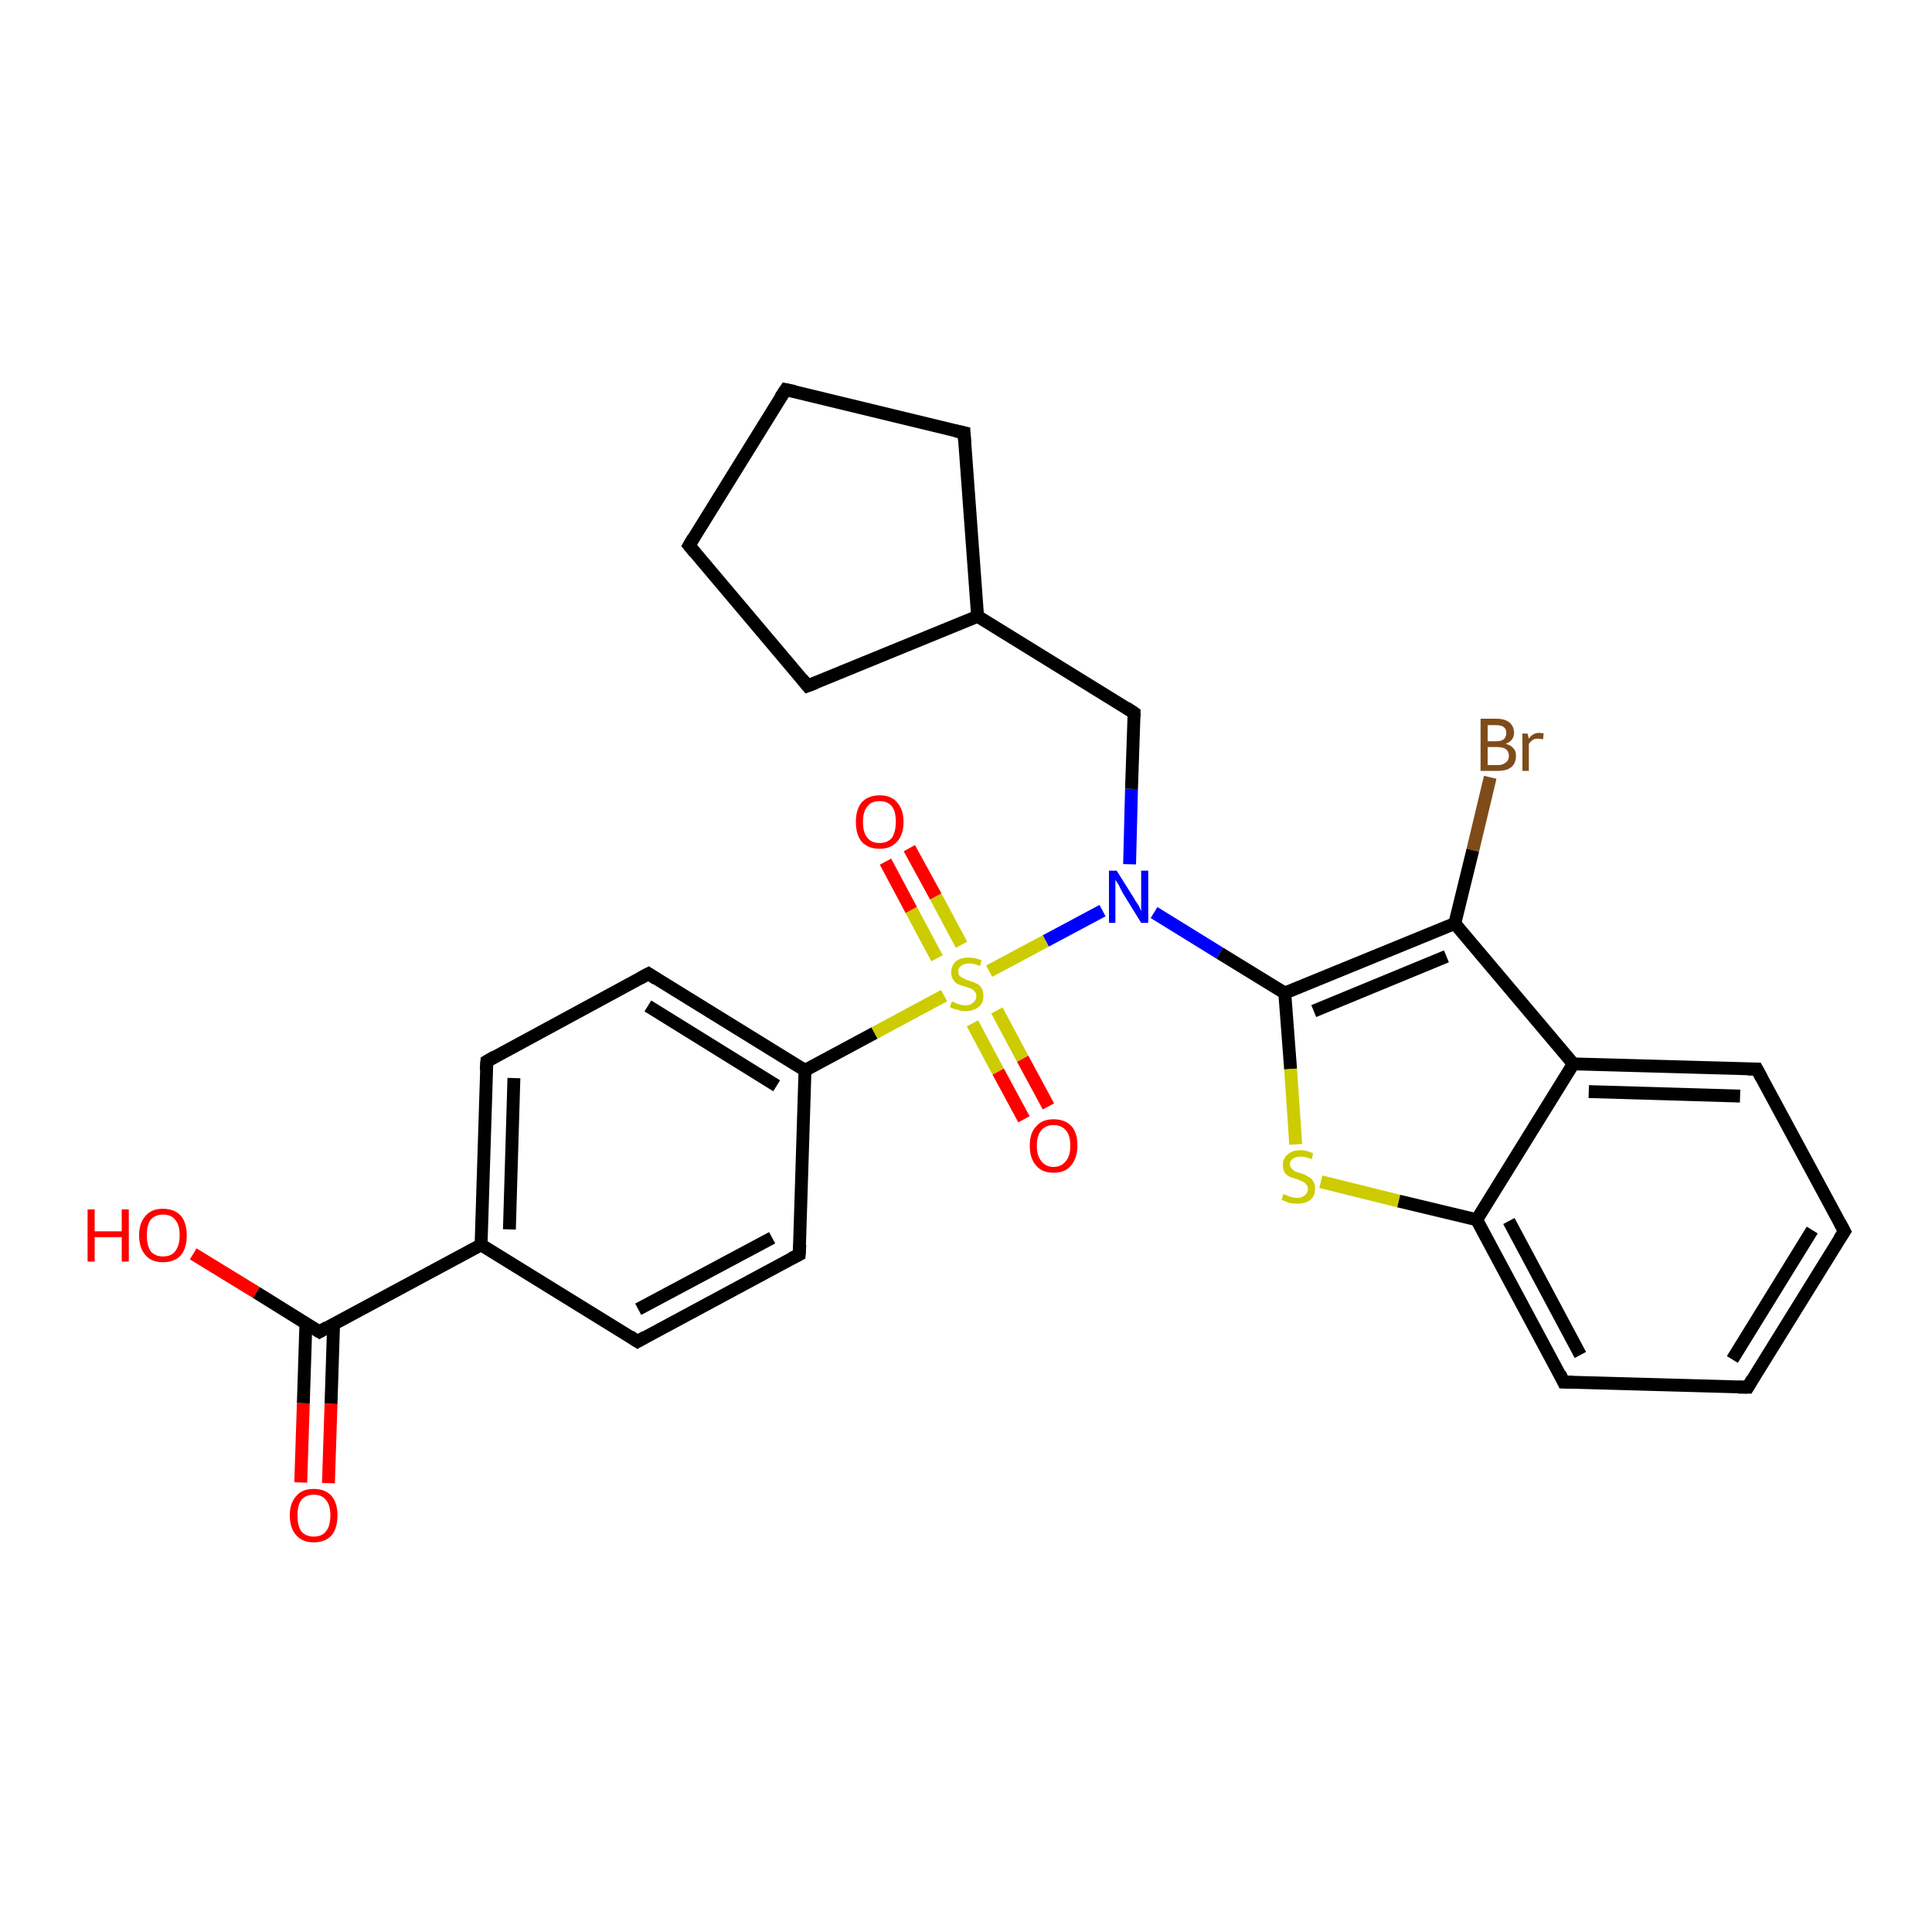 <?xml version='1.0' encoding='iso-8859-1'?>
<svg version='1.1' baseProfile='full'
              xmlns='http://www.w3.org/2000/svg'
                      xmlns:rdkit='http://www.rdkit.org/xml'
                      xmlns:xlink='http://www.w3.org/1999/xlink'
                  xml:space='preserve'
width='300px' height='300px' viewBox='0 0 300 300'>
<!-- END OF HEADER -->
<rect style='opacity:1.0;fill:#FFFFFF;stroke:none' width='300.0' height='300.0' x='0.0' y='0.0'> </rect>
<path class='bond-0 atom-0 atom-1' d='M 30.0,194.7 L 39.8,200.7' style='fill:none;fill-rule:evenodd;stroke:#FF0000;stroke-width:2.0px;stroke-linecap:butt;stroke-linejoin:miter;stroke-opacity:1' />
<path class='bond-0 atom-0 atom-1' d='M 39.8,200.7 L 49.6,206.8' style='fill:none;fill-rule:evenodd;stroke:#000000;stroke-width:2.0px;stroke-linecap:butt;stroke-linejoin:miter;stroke-opacity:1' />
<path class='bond-1 atom-1 atom-2' d='M 47.5,205.5 L 47.1,217.9' style='fill:none;fill-rule:evenodd;stroke:#000000;stroke-width:2.0px;stroke-linecap:butt;stroke-linejoin:miter;stroke-opacity:1' />
<path class='bond-1 atom-1 atom-2' d='M 47.1,217.9 L 46.7,230.2' style='fill:none;fill-rule:evenodd;stroke:#FF0000;stroke-width:2.0px;stroke-linecap:butt;stroke-linejoin:miter;stroke-opacity:1' />
<path class='bond-1 atom-1 atom-2' d='M 51.8,205.6 L 51.4,218.0' style='fill:none;fill-rule:evenodd;stroke:#000000;stroke-width:2.0px;stroke-linecap:butt;stroke-linejoin:miter;stroke-opacity:1' />
<path class='bond-1 atom-1 atom-2' d='M 51.4,218.0 L 51.0,230.3' style='fill:none;fill-rule:evenodd;stroke:#FF0000;stroke-width:2.0px;stroke-linecap:butt;stroke-linejoin:miter;stroke-opacity:1' />
<path class='bond-2 atom-1 atom-3' d='M 49.6,206.8 L 74.7,193.3' style='fill:none;fill-rule:evenodd;stroke:#000000;stroke-width:2.0px;stroke-linecap:butt;stroke-linejoin:miter;stroke-opacity:1' />
<path class='bond-3 atom-3 atom-4' d='M 74.7,193.3 L 75.6,164.8' style='fill:none;fill-rule:evenodd;stroke:#000000;stroke-width:2.0px;stroke-linecap:butt;stroke-linejoin:miter;stroke-opacity:1' />
<path class='bond-3 atom-3 atom-4' d='M 79.1,190.9 L 79.8,167.4' style='fill:none;fill-rule:evenodd;stroke:#000000;stroke-width:2.0px;stroke-linecap:butt;stroke-linejoin:miter;stroke-opacity:1' />
<path class='bond-4 atom-4 atom-5' d='M 75.6,164.8 L 100.7,151.2' style='fill:none;fill-rule:evenodd;stroke:#000000;stroke-width:2.0px;stroke-linecap:butt;stroke-linejoin:miter;stroke-opacity:1' />
<path class='bond-5 atom-5 atom-6' d='M 100.7,151.2 L 125.0,166.2' style='fill:none;fill-rule:evenodd;stroke:#000000;stroke-width:2.0px;stroke-linecap:butt;stroke-linejoin:miter;stroke-opacity:1' />
<path class='bond-5 atom-5 atom-6' d='M 100.6,156.2 L 120.6,168.6' style='fill:none;fill-rule:evenodd;stroke:#000000;stroke-width:2.0px;stroke-linecap:butt;stroke-linejoin:miter;stroke-opacity:1' />
<path class='bond-6 atom-6 atom-7' d='M 125.0,166.2 L 124.1,194.8' style='fill:none;fill-rule:evenodd;stroke:#000000;stroke-width:2.0px;stroke-linecap:butt;stroke-linejoin:miter;stroke-opacity:1' />
<path class='bond-7 atom-7 atom-8' d='M 124.1,194.8 L 99.0,208.3' style='fill:none;fill-rule:evenodd;stroke:#000000;stroke-width:2.0px;stroke-linecap:butt;stroke-linejoin:miter;stroke-opacity:1' />
<path class='bond-7 atom-7 atom-8' d='M 119.9,192.2 L 99.1,203.3' style='fill:none;fill-rule:evenodd;stroke:#000000;stroke-width:2.0px;stroke-linecap:butt;stroke-linejoin:miter;stroke-opacity:1' />
<path class='bond-8 atom-6 atom-9' d='M 125.0,166.2 L 135.8,160.4' style='fill:none;fill-rule:evenodd;stroke:#000000;stroke-width:2.0px;stroke-linecap:butt;stroke-linejoin:miter;stroke-opacity:1' />
<path class='bond-8 atom-6 atom-9' d='M 135.8,160.4 L 146.6,154.6' style='fill:none;fill-rule:evenodd;stroke:#CCCC00;stroke-width:2.0px;stroke-linecap:butt;stroke-linejoin:miter;stroke-opacity:1' />
<path class='bond-9 atom-9 atom-10' d='M 151.0,158.9 L 155.0,166.4' style='fill:none;fill-rule:evenodd;stroke:#CCCC00;stroke-width:2.0px;stroke-linecap:butt;stroke-linejoin:miter;stroke-opacity:1' />
<path class='bond-9 atom-9 atom-10' d='M 155.0,166.4 L 159.0,173.8' style='fill:none;fill-rule:evenodd;stroke:#FF0000;stroke-width:2.0px;stroke-linecap:butt;stroke-linejoin:miter;stroke-opacity:1' />
<path class='bond-9 atom-9 atom-10' d='M 154.8,156.9 L 158.8,164.4' style='fill:none;fill-rule:evenodd;stroke:#CCCC00;stroke-width:2.0px;stroke-linecap:butt;stroke-linejoin:miter;stroke-opacity:1' />
<path class='bond-9 atom-9 atom-10' d='M 158.8,164.4 L 162.8,171.8' style='fill:none;fill-rule:evenodd;stroke:#FF0000;stroke-width:2.0px;stroke-linecap:butt;stroke-linejoin:miter;stroke-opacity:1' />
<path class='bond-10 atom-9 atom-11' d='M 149.3,146.7 L 145.3,139.2' style='fill:none;fill-rule:evenodd;stroke:#CCCC00;stroke-width:2.0px;stroke-linecap:butt;stroke-linejoin:miter;stroke-opacity:1' />
<path class='bond-10 atom-9 atom-11' d='M 145.3,139.2 L 141.2,131.7' style='fill:none;fill-rule:evenodd;stroke:#FF0000;stroke-width:2.0px;stroke-linecap:butt;stroke-linejoin:miter;stroke-opacity:1' />
<path class='bond-10 atom-9 atom-11' d='M 145.5,148.8 L 141.5,141.3' style='fill:none;fill-rule:evenodd;stroke:#CCCC00;stroke-width:2.0px;stroke-linecap:butt;stroke-linejoin:miter;stroke-opacity:1' />
<path class='bond-10 atom-9 atom-11' d='M 141.5,141.3 L 137.5,133.8' style='fill:none;fill-rule:evenodd;stroke:#FF0000;stroke-width:2.0px;stroke-linecap:butt;stroke-linejoin:miter;stroke-opacity:1' />
<path class='bond-11 atom-9 atom-12' d='M 153.6,150.8 L 162.4,146.1' style='fill:none;fill-rule:evenodd;stroke:#CCCC00;stroke-width:2.0px;stroke-linecap:butt;stroke-linejoin:miter;stroke-opacity:1' />
<path class='bond-11 atom-9 atom-12' d='M 162.4,146.1 L 171.2,141.4' style='fill:none;fill-rule:evenodd;stroke:#0000FF;stroke-width:2.0px;stroke-linecap:butt;stroke-linejoin:miter;stroke-opacity:1' />
<path class='bond-12 atom-12 atom-13' d='M 175.4,134.2 L 175.7,122.5' style='fill:none;fill-rule:evenodd;stroke:#0000FF;stroke-width:2.0px;stroke-linecap:butt;stroke-linejoin:miter;stroke-opacity:1' />
<path class='bond-12 atom-12 atom-13' d='M 175.7,122.5 L 176.1,110.7' style='fill:none;fill-rule:evenodd;stroke:#000000;stroke-width:2.0px;stroke-linecap:butt;stroke-linejoin:miter;stroke-opacity:1' />
<path class='bond-13 atom-13 atom-14' d='M 176.1,110.7 L 151.8,95.7' style='fill:none;fill-rule:evenodd;stroke:#000000;stroke-width:2.0px;stroke-linecap:butt;stroke-linejoin:miter;stroke-opacity:1' />
<path class='bond-14 atom-14 atom-15' d='M 151.8,95.7 L 125.4,106.5' style='fill:none;fill-rule:evenodd;stroke:#000000;stroke-width:2.0px;stroke-linecap:butt;stroke-linejoin:miter;stroke-opacity:1' />
<path class='bond-15 atom-15 atom-16' d='M 125.4,106.5 L 107.0,84.7' style='fill:none;fill-rule:evenodd;stroke:#000000;stroke-width:2.0px;stroke-linecap:butt;stroke-linejoin:miter;stroke-opacity:1' />
<path class='bond-16 atom-16 atom-17' d='M 107.0,84.7 L 122.0,60.5' style='fill:none;fill-rule:evenodd;stroke:#000000;stroke-width:2.0px;stroke-linecap:butt;stroke-linejoin:miter;stroke-opacity:1' />
<path class='bond-17 atom-17 atom-18' d='M 122.0,60.5 L 149.7,67.2' style='fill:none;fill-rule:evenodd;stroke:#000000;stroke-width:2.0px;stroke-linecap:butt;stroke-linejoin:miter;stroke-opacity:1' />
<path class='bond-18 atom-12 atom-19' d='M 179.2,141.7 L 189.4,148.0' style='fill:none;fill-rule:evenodd;stroke:#0000FF;stroke-width:2.0px;stroke-linecap:butt;stroke-linejoin:miter;stroke-opacity:1' />
<path class='bond-18 atom-12 atom-19' d='M 189.4,148.0 L 199.5,154.2' style='fill:none;fill-rule:evenodd;stroke:#000000;stroke-width:2.0px;stroke-linecap:butt;stroke-linejoin:miter;stroke-opacity:1' />
<path class='bond-19 atom-19 atom-20' d='M 199.5,154.2 L 200.4,166.0' style='fill:none;fill-rule:evenodd;stroke:#000000;stroke-width:2.0px;stroke-linecap:butt;stroke-linejoin:miter;stroke-opacity:1' />
<path class='bond-19 atom-19 atom-20' d='M 200.4,166.0 L 201.2,177.7' style='fill:none;fill-rule:evenodd;stroke:#CCCC00;stroke-width:2.0px;stroke-linecap:butt;stroke-linejoin:miter;stroke-opacity:1' />
<path class='bond-20 atom-20 atom-21' d='M 205.1,183.5 L 217.2,186.5' style='fill:none;fill-rule:evenodd;stroke:#CCCC00;stroke-width:2.0px;stroke-linecap:butt;stroke-linejoin:miter;stroke-opacity:1' />
<path class='bond-20 atom-20 atom-21' d='M 217.2,186.5 L 229.3,189.4' style='fill:none;fill-rule:evenodd;stroke:#000000;stroke-width:2.0px;stroke-linecap:butt;stroke-linejoin:miter;stroke-opacity:1' />
<path class='bond-21 atom-21 atom-22' d='M 229.3,189.4 L 242.8,214.6' style='fill:none;fill-rule:evenodd;stroke:#000000;stroke-width:2.0px;stroke-linecap:butt;stroke-linejoin:miter;stroke-opacity:1' />
<path class='bond-21 atom-21 atom-22' d='M 234.3,189.6 L 245.4,210.4' style='fill:none;fill-rule:evenodd;stroke:#000000;stroke-width:2.0px;stroke-linecap:butt;stroke-linejoin:miter;stroke-opacity:1' />
<path class='bond-22 atom-22 atom-23' d='M 242.8,214.6 L 271.4,215.4' style='fill:none;fill-rule:evenodd;stroke:#000000;stroke-width:2.0px;stroke-linecap:butt;stroke-linejoin:miter;stroke-opacity:1' />
<path class='bond-23 atom-23 atom-24' d='M 271.4,215.4 L 286.4,191.2' style='fill:none;fill-rule:evenodd;stroke:#000000;stroke-width:2.0px;stroke-linecap:butt;stroke-linejoin:miter;stroke-opacity:1' />
<path class='bond-23 atom-23 atom-24' d='M 269.0,211.1 L 281.4,191.0' style='fill:none;fill-rule:evenodd;stroke:#000000;stroke-width:2.0px;stroke-linecap:butt;stroke-linejoin:miter;stroke-opacity:1' />
<path class='bond-24 atom-24 atom-25' d='M 286.4,191.2 L 272.8,166.0' style='fill:none;fill-rule:evenodd;stroke:#000000;stroke-width:2.0px;stroke-linecap:butt;stroke-linejoin:miter;stroke-opacity:1' />
<path class='bond-25 atom-25 atom-26' d='M 272.8,166.0 L 244.3,165.2' style='fill:none;fill-rule:evenodd;stroke:#000000;stroke-width:2.0px;stroke-linecap:butt;stroke-linejoin:miter;stroke-opacity:1' />
<path class='bond-25 atom-25 atom-26' d='M 270.2,170.2 L 246.7,169.5' style='fill:none;fill-rule:evenodd;stroke:#000000;stroke-width:2.0px;stroke-linecap:butt;stroke-linejoin:miter;stroke-opacity:1' />
<path class='bond-26 atom-26 atom-27' d='M 244.3,165.2 L 225.9,143.4' style='fill:none;fill-rule:evenodd;stroke:#000000;stroke-width:2.0px;stroke-linecap:butt;stroke-linejoin:miter;stroke-opacity:1' />
<path class='bond-27 atom-27 atom-28' d='M 225.9,143.4 L 228.7,132.0' style='fill:none;fill-rule:evenodd;stroke:#000000;stroke-width:2.0px;stroke-linecap:butt;stroke-linejoin:miter;stroke-opacity:1' />
<path class='bond-27 atom-27 atom-28' d='M 228.7,132.0 L 231.4,120.7' style='fill:none;fill-rule:evenodd;stroke:#7F4C19;stroke-width:2.0px;stroke-linecap:butt;stroke-linejoin:miter;stroke-opacity:1' />
<path class='bond-28 atom-8 atom-3' d='M 99.0,208.3 L 74.7,193.3' style='fill:none;fill-rule:evenodd;stroke:#000000;stroke-width:2.0px;stroke-linecap:butt;stroke-linejoin:miter;stroke-opacity:1' />
<path class='bond-29 atom-18 atom-14' d='M 149.7,67.2 L 151.8,95.7' style='fill:none;fill-rule:evenodd;stroke:#000000;stroke-width:2.0px;stroke-linecap:butt;stroke-linejoin:miter;stroke-opacity:1' />
<path class='bond-30 atom-27 atom-19' d='M 225.9,143.4 L 199.5,154.2' style='fill:none;fill-rule:evenodd;stroke:#000000;stroke-width:2.0px;stroke-linecap:butt;stroke-linejoin:miter;stroke-opacity:1' />
<path class='bond-30 atom-27 atom-19' d='M 224.6,148.5 L 204.0,157.0' style='fill:none;fill-rule:evenodd;stroke:#000000;stroke-width:2.0px;stroke-linecap:butt;stroke-linejoin:miter;stroke-opacity:1' />
<path class='bond-31 atom-26 atom-21' d='M 244.3,165.2 L 229.3,189.4' style='fill:none;fill-rule:evenodd;stroke:#000000;stroke-width:2.0px;stroke-linecap:butt;stroke-linejoin:miter;stroke-opacity:1' />
<path d='M 49.1,206.5 L 49.6,206.8 L 50.8,206.1' style='fill:none;stroke:#000000;stroke-width:2.0px;stroke-linecap:butt;stroke-linejoin:miter;stroke-opacity:1;' />
<path d='M 75.5,166.2 L 75.6,164.8 L 76.8,164.1' style='fill:none;stroke:#000000;stroke-width:2.0px;stroke-linecap:butt;stroke-linejoin:miter;stroke-opacity:1;' />
<path d='M 99.4,151.9 L 100.7,151.2 L 101.9,152.0' style='fill:none;stroke:#000000;stroke-width:2.0px;stroke-linecap:butt;stroke-linejoin:miter;stroke-opacity:1;' />
<path d='M 124.2,193.3 L 124.1,194.8 L 122.9,195.4' style='fill:none;stroke:#000000;stroke-width:2.0px;stroke-linecap:butt;stroke-linejoin:miter;stroke-opacity:1;' />
<path d='M 100.2,207.6 L 99.0,208.3 L 97.8,207.5' style='fill:none;stroke:#000000;stroke-width:2.0px;stroke-linecap:butt;stroke-linejoin:miter;stroke-opacity:1;' />
<path d='M 176.1,111.3 L 176.1,110.7 L 174.9,109.9' style='fill:none;stroke:#000000;stroke-width:2.0px;stroke-linecap:butt;stroke-linejoin:miter;stroke-opacity:1;' />
<path d='M 126.7,106.0 L 125.4,106.5 L 124.5,105.4' style='fill:none;stroke:#000000;stroke-width:2.0px;stroke-linecap:butt;stroke-linejoin:miter;stroke-opacity:1;' />
<path d='M 107.9,85.8 L 107.0,84.7 L 107.7,83.5' style='fill:none;stroke:#000000;stroke-width:2.0px;stroke-linecap:butt;stroke-linejoin:miter;stroke-opacity:1;' />
<path d='M 121.2,61.7 L 122.0,60.5 L 123.4,60.8' style='fill:none;stroke:#000000;stroke-width:2.0px;stroke-linecap:butt;stroke-linejoin:miter;stroke-opacity:1;' />
<path d='M 148.3,66.9 L 149.7,67.2 L 149.8,68.7' style='fill:none;stroke:#000000;stroke-width:2.0px;stroke-linecap:butt;stroke-linejoin:miter;stroke-opacity:1;' />
<path d='M 242.2,213.3 L 242.8,214.6 L 244.3,214.6' style='fill:none;stroke:#000000;stroke-width:2.0px;stroke-linecap:butt;stroke-linejoin:miter;stroke-opacity:1;' />
<path d='M 269.9,215.4 L 271.4,215.4 L 272.1,214.2' style='fill:none;stroke:#000000;stroke-width:2.0px;stroke-linecap:butt;stroke-linejoin:miter;stroke-opacity:1;' />
<path d='M 285.6,192.4 L 286.4,191.2 L 285.7,189.9' style='fill:none;stroke:#000000;stroke-width:2.0px;stroke-linecap:butt;stroke-linejoin:miter;stroke-opacity:1;' />
<path d='M 273.5,167.3 L 272.8,166.0 L 271.4,166.0' style='fill:none;stroke:#000000;stroke-width:2.0px;stroke-linecap:butt;stroke-linejoin:miter;stroke-opacity:1;' />
<path class='atom-0' d='M 13.6 187.8
L 14.7 187.8
L 14.7 191.2
L 18.9 191.2
L 18.9 187.8
L 20.0 187.8
L 20.0 195.9
L 18.9 195.9
L 18.9 192.1
L 14.7 192.1
L 14.7 195.9
L 13.6 195.9
L 13.6 187.8
' fill='#FF0000'/>
<path class='atom-0' d='M 21.6 191.8
Q 21.6 189.9, 22.6 188.8
Q 23.5 187.7, 25.3 187.7
Q 27.1 187.7, 28.1 188.8
Q 29.0 189.9, 29.0 191.8
Q 29.0 193.8, 28.1 194.9
Q 27.1 196.0, 25.3 196.0
Q 23.5 196.0, 22.6 194.9
Q 21.6 193.8, 21.6 191.8
M 25.3 195.1
Q 26.6 195.1, 27.2 194.3
Q 27.9 193.4, 27.9 191.8
Q 27.9 190.2, 27.2 189.4
Q 26.6 188.6, 25.3 188.6
Q 24.1 188.6, 23.4 189.4
Q 22.8 190.2, 22.8 191.8
Q 22.8 193.4, 23.4 194.3
Q 24.1 195.1, 25.3 195.1
' fill='#FF0000'/>
<path class='atom-2' d='M 45.0 235.3
Q 45.0 233.4, 46.0 232.3
Q 46.9 231.2, 48.7 231.2
Q 50.5 231.2, 51.5 232.3
Q 52.4 233.4, 52.4 235.3
Q 52.4 237.3, 51.5 238.4
Q 50.5 239.5, 48.7 239.5
Q 47.0 239.5, 46.0 238.4
Q 45.0 237.3, 45.0 235.3
M 48.7 238.6
Q 50.0 238.6, 50.6 237.8
Q 51.3 237.0, 51.3 235.3
Q 51.3 233.7, 50.6 232.9
Q 50.0 232.1, 48.7 232.1
Q 47.5 232.1, 46.8 232.9
Q 46.2 233.7, 46.2 235.3
Q 46.2 237.0, 46.8 237.8
Q 47.5 238.6, 48.7 238.6
' fill='#FF0000'/>
<path class='atom-9' d='M 147.8 155.5
Q 147.9 155.5, 148.3 155.7
Q 148.7 155.9, 149.1 156.0
Q 149.5 156.1, 149.9 156.1
Q 150.7 156.1, 151.1 155.7
Q 151.6 155.3, 151.6 154.7
Q 151.6 154.2, 151.3 153.9
Q 151.1 153.7, 150.8 153.5
Q 150.4 153.4, 149.9 153.2
Q 149.1 153.0, 148.7 152.8
Q 148.3 152.6, 148.0 152.1
Q 147.7 151.7, 147.7 151.0
Q 147.7 150.0, 148.4 149.3
Q 149.1 148.7, 150.4 148.7
Q 151.4 148.7, 152.4 149.1
L 152.2 150.0
Q 151.2 149.6, 150.5 149.6
Q 149.7 149.6, 149.2 150.0
Q 148.8 150.3, 148.8 150.8
Q 148.8 151.3, 149.0 151.5
Q 149.3 151.8, 149.6 151.9
Q 149.9 152.1, 150.5 152.3
Q 151.2 152.5, 151.6 152.7
Q 152.1 152.9, 152.4 153.4
Q 152.7 153.9, 152.7 154.7
Q 152.7 155.8, 151.9 156.4
Q 151.2 157.0, 149.9 157.0
Q 149.2 157.0, 148.7 156.8
Q 148.1 156.7, 147.5 156.4
L 147.8 155.5
' fill='#CCCC00'/>
<path class='atom-10' d='M 159.9 177.9
Q 159.9 175.9, 160.9 174.9
Q 161.8 173.8, 163.6 173.8
Q 165.4 173.8, 166.4 174.9
Q 167.3 175.9, 167.3 177.9
Q 167.3 179.8, 166.3 181.0
Q 165.4 182.1, 163.6 182.1
Q 161.8 182.1, 160.9 181.0
Q 159.9 179.9, 159.9 177.9
M 163.6 181.2
Q 164.8 181.2, 165.5 180.3
Q 166.2 179.5, 166.2 177.9
Q 166.2 176.3, 165.5 175.5
Q 164.8 174.7, 163.6 174.7
Q 162.4 174.7, 161.7 175.5
Q 161.0 176.3, 161.0 177.9
Q 161.0 179.5, 161.7 180.3
Q 162.4 181.2, 163.6 181.2
' fill='#FF0000'/>
<path class='atom-11' d='M 132.9 127.6
Q 132.9 125.7, 133.8 124.6
Q 134.8 123.5, 136.6 123.5
Q 138.4 123.5, 139.3 124.6
Q 140.3 125.7, 140.3 127.6
Q 140.3 129.6, 139.3 130.7
Q 138.3 131.8, 136.6 131.8
Q 134.8 131.8, 133.8 130.7
Q 132.9 129.6, 132.9 127.6
M 136.6 130.9
Q 137.8 130.9, 138.5 130.1
Q 139.1 129.2, 139.1 127.6
Q 139.1 126.0, 138.5 125.2
Q 137.8 124.4, 136.6 124.4
Q 135.3 124.4, 134.7 125.2
Q 134.0 126.0, 134.0 127.6
Q 134.0 129.3, 134.7 130.1
Q 135.3 130.9, 136.6 130.9
' fill='#FF0000'/>
<path class='atom-12' d='M 173.4 135.2
L 176.1 139.5
Q 176.3 139.9, 176.8 140.6
Q 177.2 141.4, 177.2 141.5
L 177.2 135.2
L 178.3 135.2
L 178.3 143.3
L 177.2 143.3
L 174.3 138.6
Q 174.0 138.0, 173.7 137.4
Q 173.3 136.8, 173.2 136.6
L 173.2 143.3
L 172.2 143.3
L 172.2 135.2
L 173.4 135.2
' fill='#0000FF'/>
<path class='atom-20' d='M 199.3 185.4
Q 199.4 185.5, 199.8 185.6
Q 200.2 185.8, 200.6 185.9
Q 201.0 186.0, 201.4 186.0
Q 202.2 186.0, 202.6 185.6
Q 203.1 185.2, 203.1 184.6
Q 203.1 184.2, 202.8 183.9
Q 202.6 183.6, 202.3 183.5
Q 201.9 183.3, 201.4 183.1
Q 200.7 182.9, 200.2 182.7
Q 199.8 182.5, 199.5 182.1
Q 199.2 181.6, 199.2 180.9
Q 199.2 179.9, 199.9 179.3
Q 200.6 178.6, 201.9 178.6
Q 202.9 178.6, 203.9 179.1
L 203.7 180.0
Q 202.7 179.6, 202.0 179.6
Q 201.2 179.6, 200.8 179.9
Q 200.3 180.2, 200.3 180.8
Q 200.3 181.2, 200.6 181.5
Q 200.8 181.7, 201.1 181.9
Q 201.4 182.0, 202.0 182.2
Q 202.7 182.4, 203.1 182.7
Q 203.6 182.9, 203.9 183.4
Q 204.2 183.8, 204.2 184.6
Q 204.2 185.7, 203.5 186.3
Q 202.7 186.9, 201.5 186.9
Q 200.7 186.9, 200.2 186.8
Q 199.7 186.6, 199.0 186.3
L 199.3 185.4
' fill='#CCCC00'/>
<path class='atom-28' d='M 233.8 115.5
Q 234.6 115.7, 235.0 116.2
Q 235.4 116.6, 235.4 117.3
Q 235.4 118.5, 234.7 119.1
Q 234.0 119.7, 232.6 119.7
L 229.9 119.7
L 229.9 111.6
L 232.3 111.6
Q 233.7 111.6, 234.4 112.2
Q 235.1 112.8, 235.1 113.8
Q 235.1 115.0, 233.8 115.5
M 231.0 112.6
L 231.0 115.1
L 232.3 115.1
Q 233.1 115.1, 233.5 114.8
Q 233.9 114.4, 233.9 113.8
Q 233.9 112.6, 232.3 112.6
L 231.0 112.6
M 232.6 118.8
Q 233.4 118.8, 233.8 118.4
Q 234.3 118.1, 234.3 117.3
Q 234.3 116.7, 233.8 116.3
Q 233.3 116.0, 232.5 116.0
L 231.0 116.0
L 231.0 118.8
L 232.6 118.8
' fill='#7F4C19'/>
<path class='atom-28' d='M 237.2 113.9
L 237.4 114.7
Q 238.0 113.8, 239.0 113.8
Q 239.3 113.8, 239.7 113.9
L 239.6 114.8
Q 239.1 114.7, 238.8 114.7
Q 238.3 114.7, 238.0 114.9
Q 237.7 115.1, 237.4 115.5
L 237.4 119.7
L 236.4 119.7
L 236.4 113.9
L 237.2 113.9
' fill='#7F4C19'/>
</svg>
